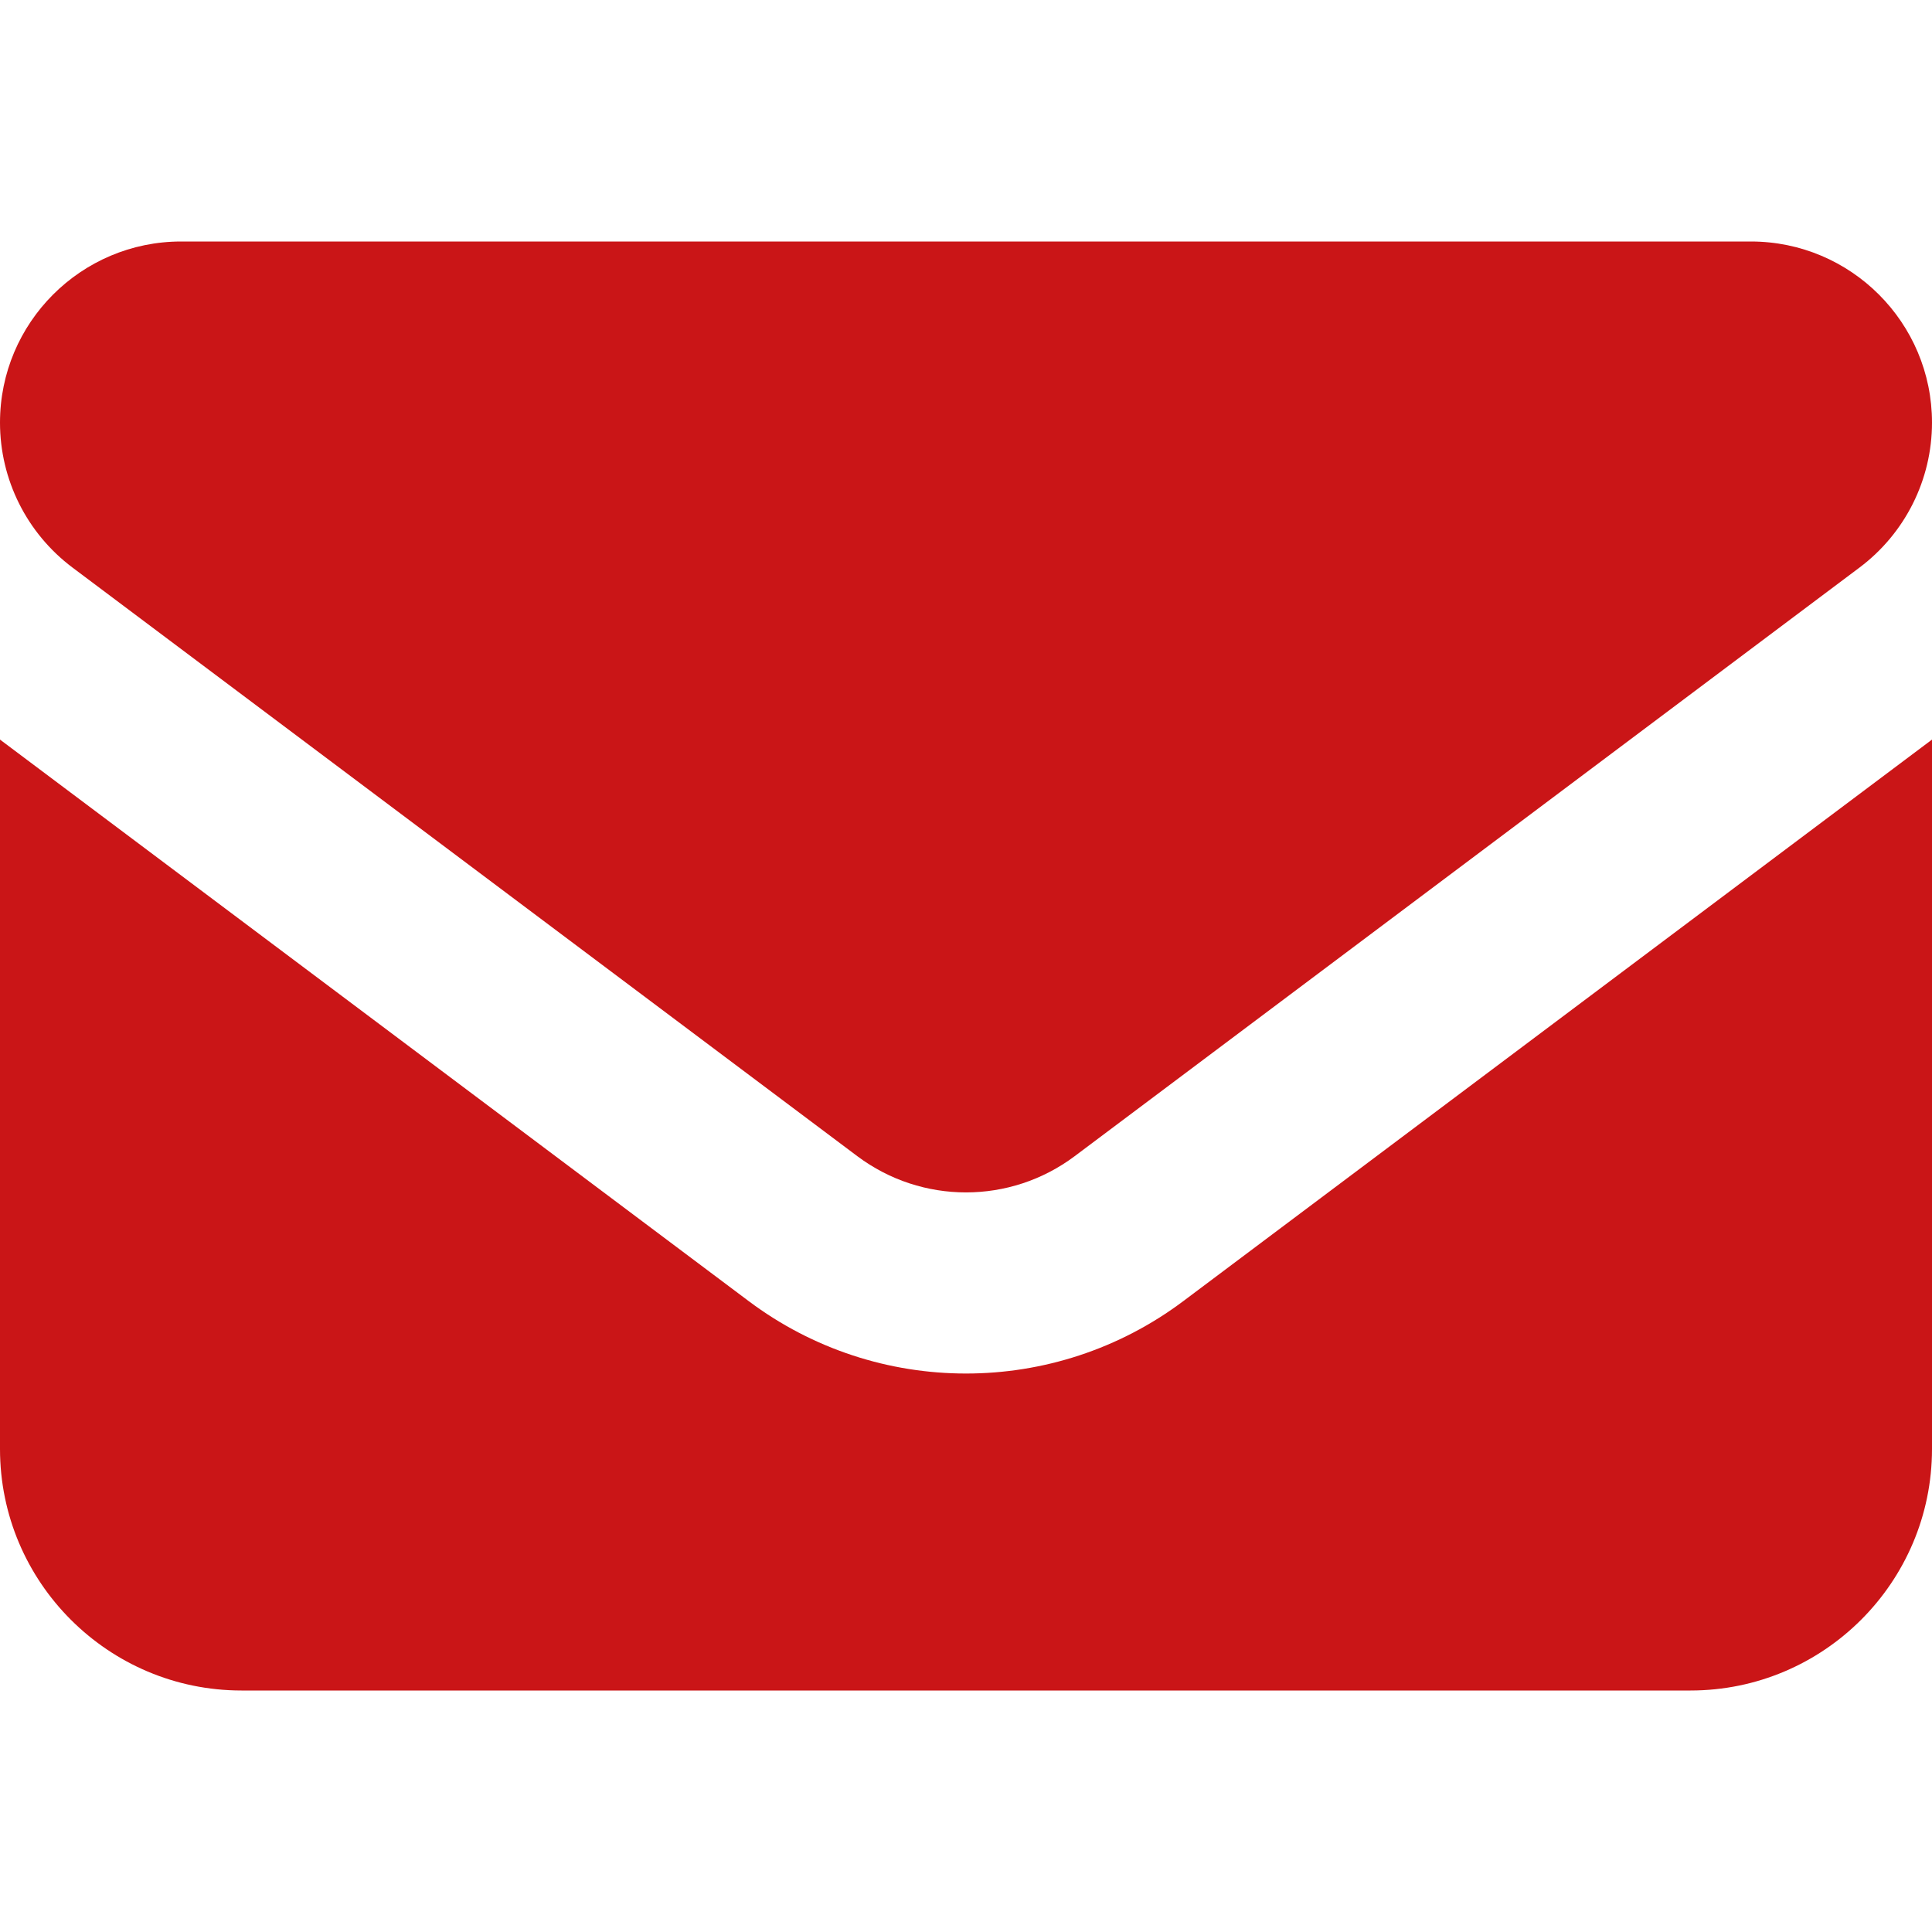 <svg width="16" height="16" viewBox="0 0 16 16" fill="none" xmlns="http://www.w3.org/2000/svg">
<path d="M1.5 2C0.672 2 0 2.672 0 3.5C0 3.972 0.222 4.416 0.6 4.7L7.1 9.575C7.634 9.975 8.366 9.975 8.9 9.575L15.4 4.7C15.778 4.416 16 3.972 16 3.5C16 2.672 15.328 2 14.5 2H1.5ZM0 6.125V12C0 13.103 0.897 14 2 14H14C15.103 14 16 13.103 16 12V6.125L9.8 10.775C8.734 11.575 7.266 11.575 6.2 10.775L0 6.125Z" fill="#CA1517"/>
</svg>
